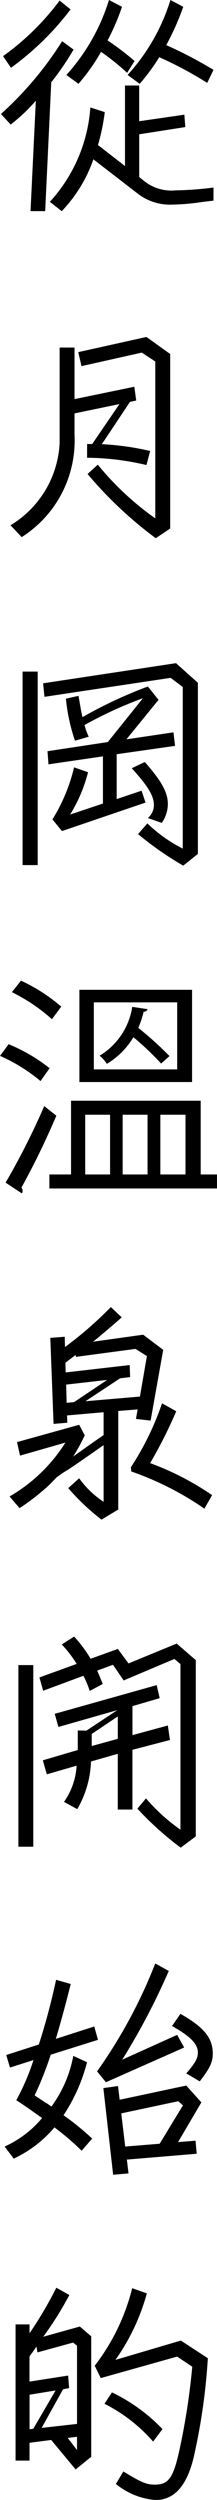 <svg xmlns="http://www.w3.org/2000/svg" width="22.375" height="256.972" viewBox="0 0 22.375 256.972">
  <defs>
    <style>
      .cls-1 {
        fill-rule: evenodd;
      }
    </style>
  </defs>
  <path id="zh-tw_message_title01.svg" data-name="zh-tw/message_title01.svg" class="cls-1" d="M641.826,962.369a44.055,44.055,0,0,0-4.872-2.545,26.378,26.378,0,0,0,1.752-3.936l-1.32-.7a20.263,20.263,0,0,1-4.417,7.705l1.248,0.912a20.706,20.706,0,0,0,2.016-2.736,38.823,38.823,0,0,1,4.945,2.64Zm-8.137-.912a28.3,28.3,0,0,0-2.784-2.113,23.4,23.4,0,0,0,1.488-3.456l-1.344-.7a20.434,20.434,0,0,1-4.392,7.705l1.248,0.912a20.284,20.284,0,0,0,2.328-3.288,24.586,24.586,0,0,1,2.688,2.16Zm-12.745.7a29.168,29.168,0,0,0,6.145-6l-1.128-.912a26.454,26.454,0,0,1-5.833,5.713Zm5.233,14.737a14.556,14.556,0,0,0,3.264-5.329l4.608,3.553a5.444,5.444,0,0,0,3.577,1.1,22.321,22.321,0,0,0,3-.264c0.192-.024.648-0.072,1.2-0.144v-1.344a34.222,34.222,0,0,1-3.888.288,4.508,4.508,0,0,1-3.409-1.08l-0.36-.288v-4.393l4.753-.744-0.1-1.272-4.657.672v-3.672h-1.464v8.281l-2.784-2.161a22.007,22.007,0,0,0,.7-3.384l-1.488-.48a16.008,16.008,0,0,1-4.176,9.7Zm-1.08-13.249a28.221,28.221,0,0,0,2.3-3.36l-1.176-.865a35.54,35.54,0,0,1-6.313,7.489l1.008,1.08a17.818,17.818,0,0,0,2.592-2.448L622.96,976.89h1.512Zm12.265,45.869V991.576l-2.449-1.752-7.032,1.56,0.336,1.44,6.216-1.392,1.392,0.912v16.126a29.777,29.777,0,0,1-5.928-5.52l-1.056.96a41.32,41.32,0,0,0,7.032,6.6Zm-2.065-7.97a28.106,28.106,0,0,0-4.992-.7l0.312-.45,2.592-3.893,0.648-.144-0.192-1.416-6.168,1.272v-5.3h-1.536v9.816a10.453,10.453,0,0,1-5.065,8.45l1.152,1.22a11.744,11.744,0,0,0,5.449-10.485v-2.232l4.632-.96-2.808,4.107h-0.528v1.41a27.469,27.469,0,0,1,6.12.75Zm1.2,38.23a3.5,3.5,0,0,0,.624-1.92c0-1.2-.624-2.35-2.377-4.34l-1.344.64c1.7,1.88,2.28,2.84,2.28,3.8a1.755,1.755,0,0,1-.624,1.32Zm3.72,3.19v-17.59l-2.256-2.02-13.706,2.07,0.144,1.39,13.01-1.95,1.248,0.94v16.61a14.927,14.927,0,0,1-3.649-2.59l-0.96,1.1a32.984,32.984,0,0,0,4.657,3.24Zm-2.352-11.11-0.168-1.39-4.849.72,3.312-4.06-1.1-1.37a45.513,45.513,0,0,0-6.744,3.15c-0.168-.75-0.168-0.84-0.408-2.19l-1.3.29a19.019,19.019,0,0,0,.936,4.32l1.416-.41a6.987,6.987,0,0,1-.432-1.2,41.909,41.909,0,0,1,6.024-2.76l-3.624,4.51-6.217.94,0.1,1.35,5.616-.82v4.85l-3.384,1.13a15.473,15.473,0,0,0,1.848-4.35l-1.44-.5a18.009,18.009,0,0,1-2.232,5.35l0.984,1.2,8.616-2.93-0.408-1.22-2.568.86v-4.61ZM623.7,1044.11v-19.89h-1.56v19.89h1.56Zm16.8,24.22H627.137v7.58h-2.232v1.44h17.281v-1.44h-1.68v-7.58Zm-5.473,7.58h-2.568v-6.14h2.568v6.14Zm-3.864-6.14v6.14H628.6v-6.14h2.568Zm7.777,6.14h-2.593v-6.14h2.593v6.14ZM628,1056.93v9.48h11.617v-9.48H628Zm1.488,8.18v-6.89h8.593v6.89h-8.593Zm-8.449-7.94a18.456,18.456,0,0,1,4.129,2.78l0.96-1.29a17.4,17.4,0,0,0-4.153-2.67Zm12.409,1.51a7.111,7.111,0,0,1-3.36,5.02,3.944,3.944,0,0,1,.744.84,7.936,7.936,0,0,0,2.736-2.74,29.3,29.3,0,0,1,2.857,2.71l0.864-.77a36.236,36.236,0,0,0-3.217-2.9,9.5,9.5,0,0,0,.552-1.66,0.39,0.39,0,0,0,.408-0.26Zm-13.633,5.04a17.473,17.473,0,0,1,4.176,2.59l0.937-1.32a17.6,17.6,0,0,0-4.225-2.47Zm2.256,14.14a0.49,0.49,0,0,0,.072-0.27,0.521,0.521,0,0,0-.12-0.33,80.3,80.3,0,0,0,3.6-7.39l-1.249-.99a73.806,73.806,0,0,1-3.984,7.87Zm19.61,31.01a28.88,28.88,0,0,0-6.385-3.29,48.816,48.816,0,0,0,2.689-5.33l-1.464-.82a28.946,28.946,0,0,1-3.217,6.58l0.048,0.43a31.471,31.471,0,0,1,7.537,3.82Zm-5.04-14.93-2.065-1.56-5.16.72c1.032-.84,2.016-1.68,2.952-2.5l-1.128-1.06a38.3,38.3,0,0,1-4.728,4.11l-0.024-1.06-1.488.12,0.336,8.84,1.416-.12-0.024-.75,3.768-.33v2.35c-1.3.89-1.824,1.27-3.144,2.21a19.071,19.071,0,0,0,1.2-2.19l-0.576-1.08-6.409,1.78,0.312,1.39,4.681-1.34a16.659,16.659,0,0,1-5.761,5.54l1.032,1.2a23.936,23.936,0,0,0,3.073-2.4l0.72-.74a10.9,10.9,0,0,1,1.248-.84c0.336-.22,1.248-0.84,2.736-1.88l0.888-.62v5.83a9.643,9.643,0,0,1-2.52-2.42l-1.128,1.01a23.449,23.449,0,0,0,3.432,3.24l1.728-1.04v-10.13l1.992-.16-0.168.98,1.512,0.17Zm-1.681.64-0.72,4.16-5.616.48,3.576-2.36,1.032-.12-0.048-1.24-6.6.76-0.024-1,1.056-.8,0.024,0.2,6.144-.82Zm-4.1,2.45-3.408,2.28-0.768.07-0.048-1.87ZM640,1143.95v-18.12l-1.968-1.7-4.969,2.04-1.1-1.49-2.808,1.01a13.3,13.3,0,0,0-1.7-2.28l-1.272.81a12.452,12.452,0,0,1,1.536,2l-3.841,1.39,0.384,1.37,4.153-1.54a10.2,10.2,0,0,1,.648,1.56l1.344-.72c-0.24-.6-0.36-0.89-0.576-1.37l1.632-.6,1.1,1.61,5.233-2.21,0.624,0.53v17.02a18.907,18.907,0,0,1-3.553-3.22l-0.888,1.06a32.982,32.982,0,0,0,4.465,4.01Zm-2.664-9.91-0.216-1.49-3.649.99v-2.98l2.808-.82-0.312-1.34-10.512,2.95,0.384,1.35,6.072-1.73-3.192,2.11-0.888-.02v2.01l-3.6,1.06,0.408,1.44,3.073-.89a7.118,7.118,0,0,1-1.3,3.72l1.368,0.75a10.445,10.445,0,0,0,1.416-4.9l2.76-.79v5.73h1.512v-6.14Zm-5.377-.12-2.688.74v-1.24l2.688-1.8v2.3Zm-8.713,11.09v-18.67h-1.536v18.67h1.536Zm17.162,24.12c1.056-1.37,1.344-1.97,1.344-2.86,0-1.61-.936-2.73-3.336-4.08l-0.864,1.25c1.92,1.08,2.664,1.85,2.664,2.74,0,0.57-.288,1.1-1.2,2.13Zm-1.608-3.48-0.72-1.3-5.665,2.55a69.469,69.469,0,0,0,4.8-9.12l-1.393-.77a51.394,51.394,0,0,1-6,11.09l0.912,1.12Zm1.776,5.64-1.56-1.73-6.865,1.46-0.168-1.41-1.512.21,1.008,8.91,1.584-.14-0.168-1.42,7.2-.6-0.12-1.34-1.8.14Zm-1.9.31-2.4,3.94-3.552.29-0.408-3.41,5.881-1.25Zm-8.761-6.74-0.384-1.37-3.96,1.27c0.456-1.54.96-3.34,1.536-5.64l-1.512-.43a67.845,67.845,0,0,1-1.777,6.65l-3.36,1.08,0.384,1.29,2.424-.77a23.835,23.835,0,0,1-1.776,4.13c0.768,0.48,1.3.87,2.664,1.83a10.861,10.861,0,0,1-3.864,2.93l0.936,1.24a12.229,12.229,0,0,0,4.2-3.21,27.478,27.478,0,0,1,2.808,2.4l1.08-1.25a26.779,26.779,0,0,0-2.952-2.4,17.791,17.791,0,0,0,2.424-5.45l-1.416-.65a12.755,12.755,0,0,1-2.256,5.21l-0.361-.26-0.36-.22-1.008-.67a35.662,35.662,0,0,0,1.657-4.18Zm8.545,30.91-6.745,1.99a21.768,21.768,0,0,0,3.24-6.84l-1.512-.53a21.579,21.579,0,0,1-3.864,7.97l0.624,1.27,7.873-2.21,1.56,1.04a70.051,70.051,0,0,1-1.272,8.33c-0.648,3.07-1.152,3.79-2.569,3.79-0.864,0-1.344-.19-3.264-1.35l-0.768,1.28a7.33,7.33,0,0,0,4.08,1.65c1.921,0,3.217-1.41,3.937-4.37a63.16,63.16,0,0,0,1.464-10.2Zm-7.873,6.5a16.526,16.526,0,0,1,5.016,3.89l0.961-1.29a17.881,17.881,0,0,0-5.209-3.77Zm-1.368,5.45v-12.38l-1.176-1.01-3.769,1.05a35.527,35.527,0,0,0,2.689-4.29l-1.344-.75a39.64,39.64,0,0,1-2.761,4.68v-0.91h-1.44v14h1.44v-1.83l2.233-.29,2.52,3.03Zm-1.464-3.38-3.649.41,2.209-3.97,0.624-.12-0.1-1.29-3.985.62v-2.59c0.336-.46.36-0.48,0.72-1.01l0.1,0.6,3.673-1.01,0.408,0.32v8.04Zm-4.9-3,2.689-.44-2.3,3.94-0.384.05v-3.55Zm4.9,4.32v1.37l-0.96-1.25Z" transform="translate(-619.813 -955.188)"/>
</svg>
